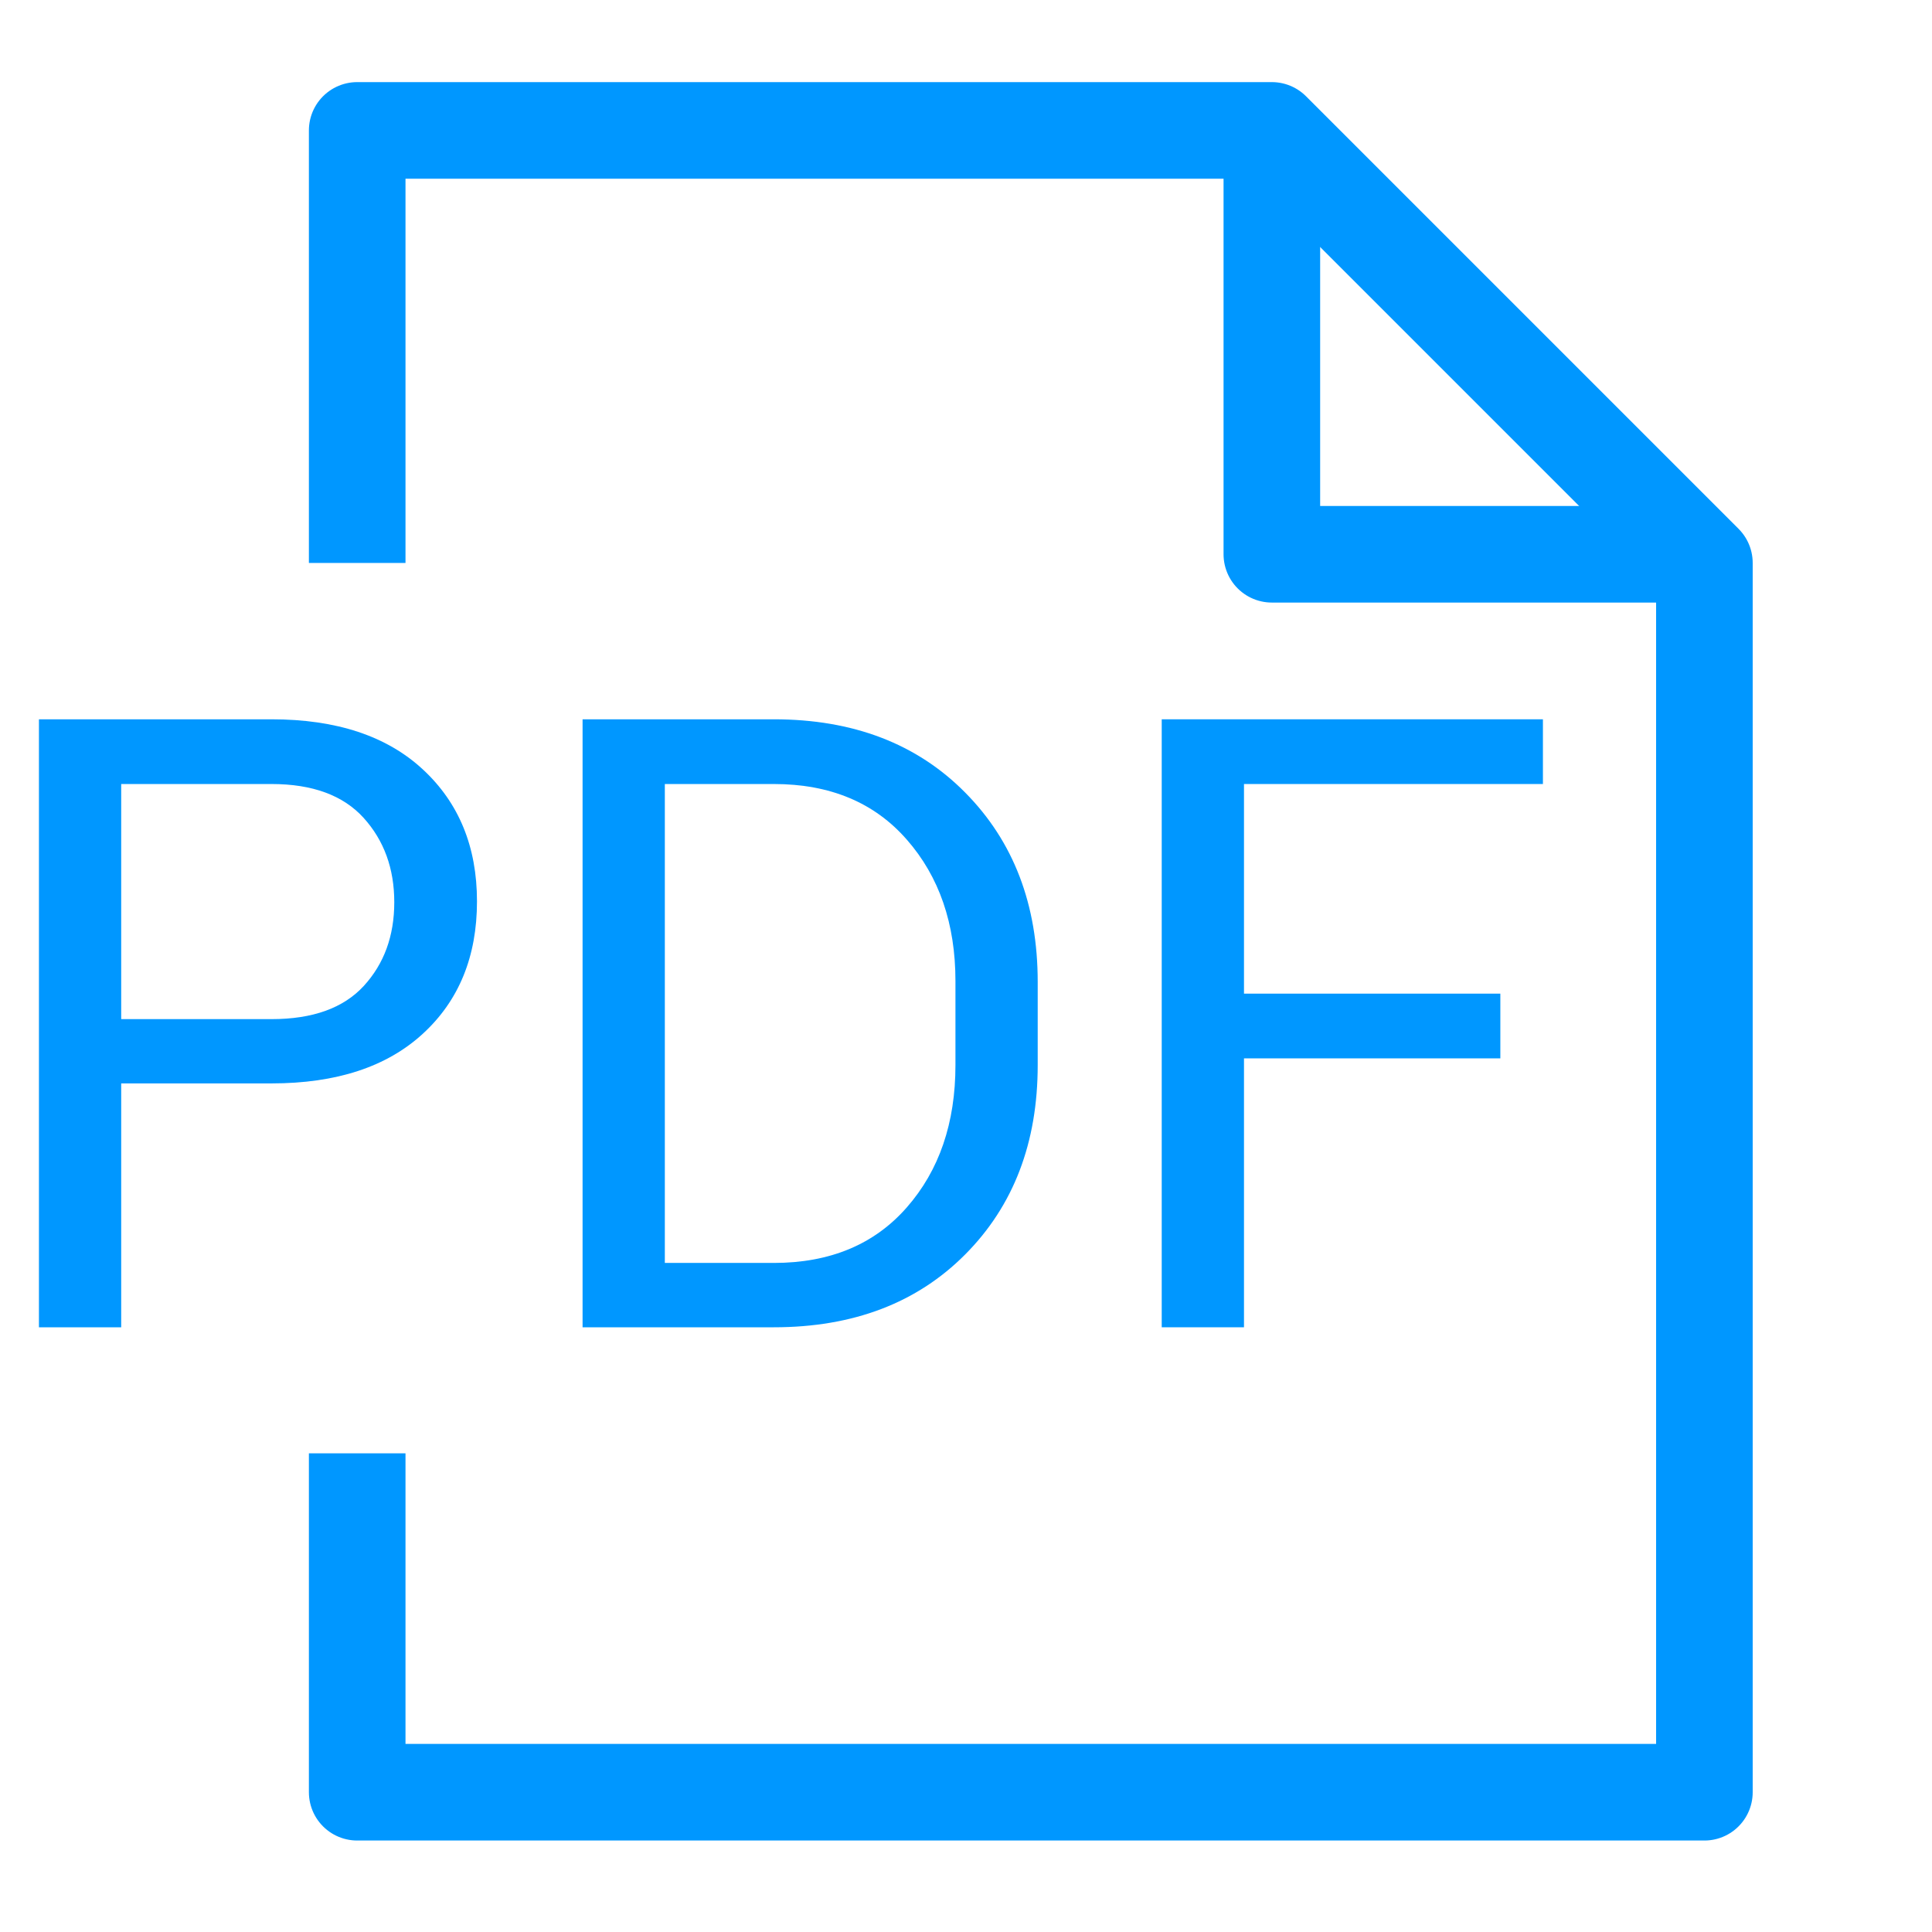 <?xml version="1.0" encoding="UTF-8" standalone="no"?> <svg xmlns="http://www.w3.org/2000/svg" xmlns:xlink="http://www.w3.org/1999/xlink" xmlns:serif="http://www.serif.com/" width="100%" height="100%" viewBox="0 0 26 26" xml:space="preserve" style="fill-rule:evenodd;clip-rule:evenodd;stroke-linejoin:round;stroke-miterlimit:1.5;"> <rect id="Монтажная-область55" serif:id="Монтажная область55" x="0" y="0" width="26" height="26" style="fill:none;"></rect> <g> <path d="M1.631,14.58l0,3.282l-1.107,0l0,-8.182l3.13,0c0.873,0 1.552,0.225 2.037,0.675c0.485,0.449 0.728,1.041 0.728,1.775c0,0.742 -0.243,1.336 -0.728,1.781c-0.485,0.446 -1.164,0.669 -2.037,0.669l-2.023,0Zm0,-0.865l2.023,0c0.555,0 0.968,-0.149 1.242,-0.447c0.273,-0.298 0.41,-0.673 0.41,-1.126c0,-0.454 -0.138,-0.832 -0.413,-1.136c-0.275,-0.303 -0.688,-0.455 -1.239,-0.455l-2.023,0l0,3.164Z" style="fill:#0097ff;fill-rule:nonzero;"></path> <path d="M7.84,17.862l0,-8.182l2.574,0c1.067,0 1.926,0.329 2.576,0.987c0.65,0.657 0.975,1.506 0.975,2.548l0,1.118c0,1.045 -0.325,1.894 -0.975,2.548c-0.65,0.654 -1.509,0.981 -2.576,0.981l-2.574,0Zm1.107,-7.311l0,6.445l1.467,0c0.756,0 1.353,-0.249 1.789,-0.747c0.437,-0.498 0.655,-1.137 0.655,-1.916l0,-1.13c0,-0.771 -0.218,-1.406 -0.655,-1.904c-0.436,-0.499 -1.033,-0.748 -1.789,-0.748l-1.467,0Z" style="fill:#0097ff;fill-rule:nonzero;"></path> <path d="M20.191,14.243l-3.45,0l0,3.619l-1.107,0l0,-8.182l5.13,0l0,0.871l-4.023,0l0,2.821l3.45,0l0,0.871Z" style="fill:#0097ff;fill-rule:nonzero;"></path> </g> <path d="M4.807,7.576l0,-5.821l12.309,0l5.821,5.821l0,16.543l-18.13,0l0,-4.561" style="fill:none;stroke:#0097ff;stroke-width:1.3px;"></path> <path d="M17.116,1.755l0,5.704l5.821,0" style="fill:none;stroke:#0097ff;stroke-width:1.3px;"></path> </svg> 